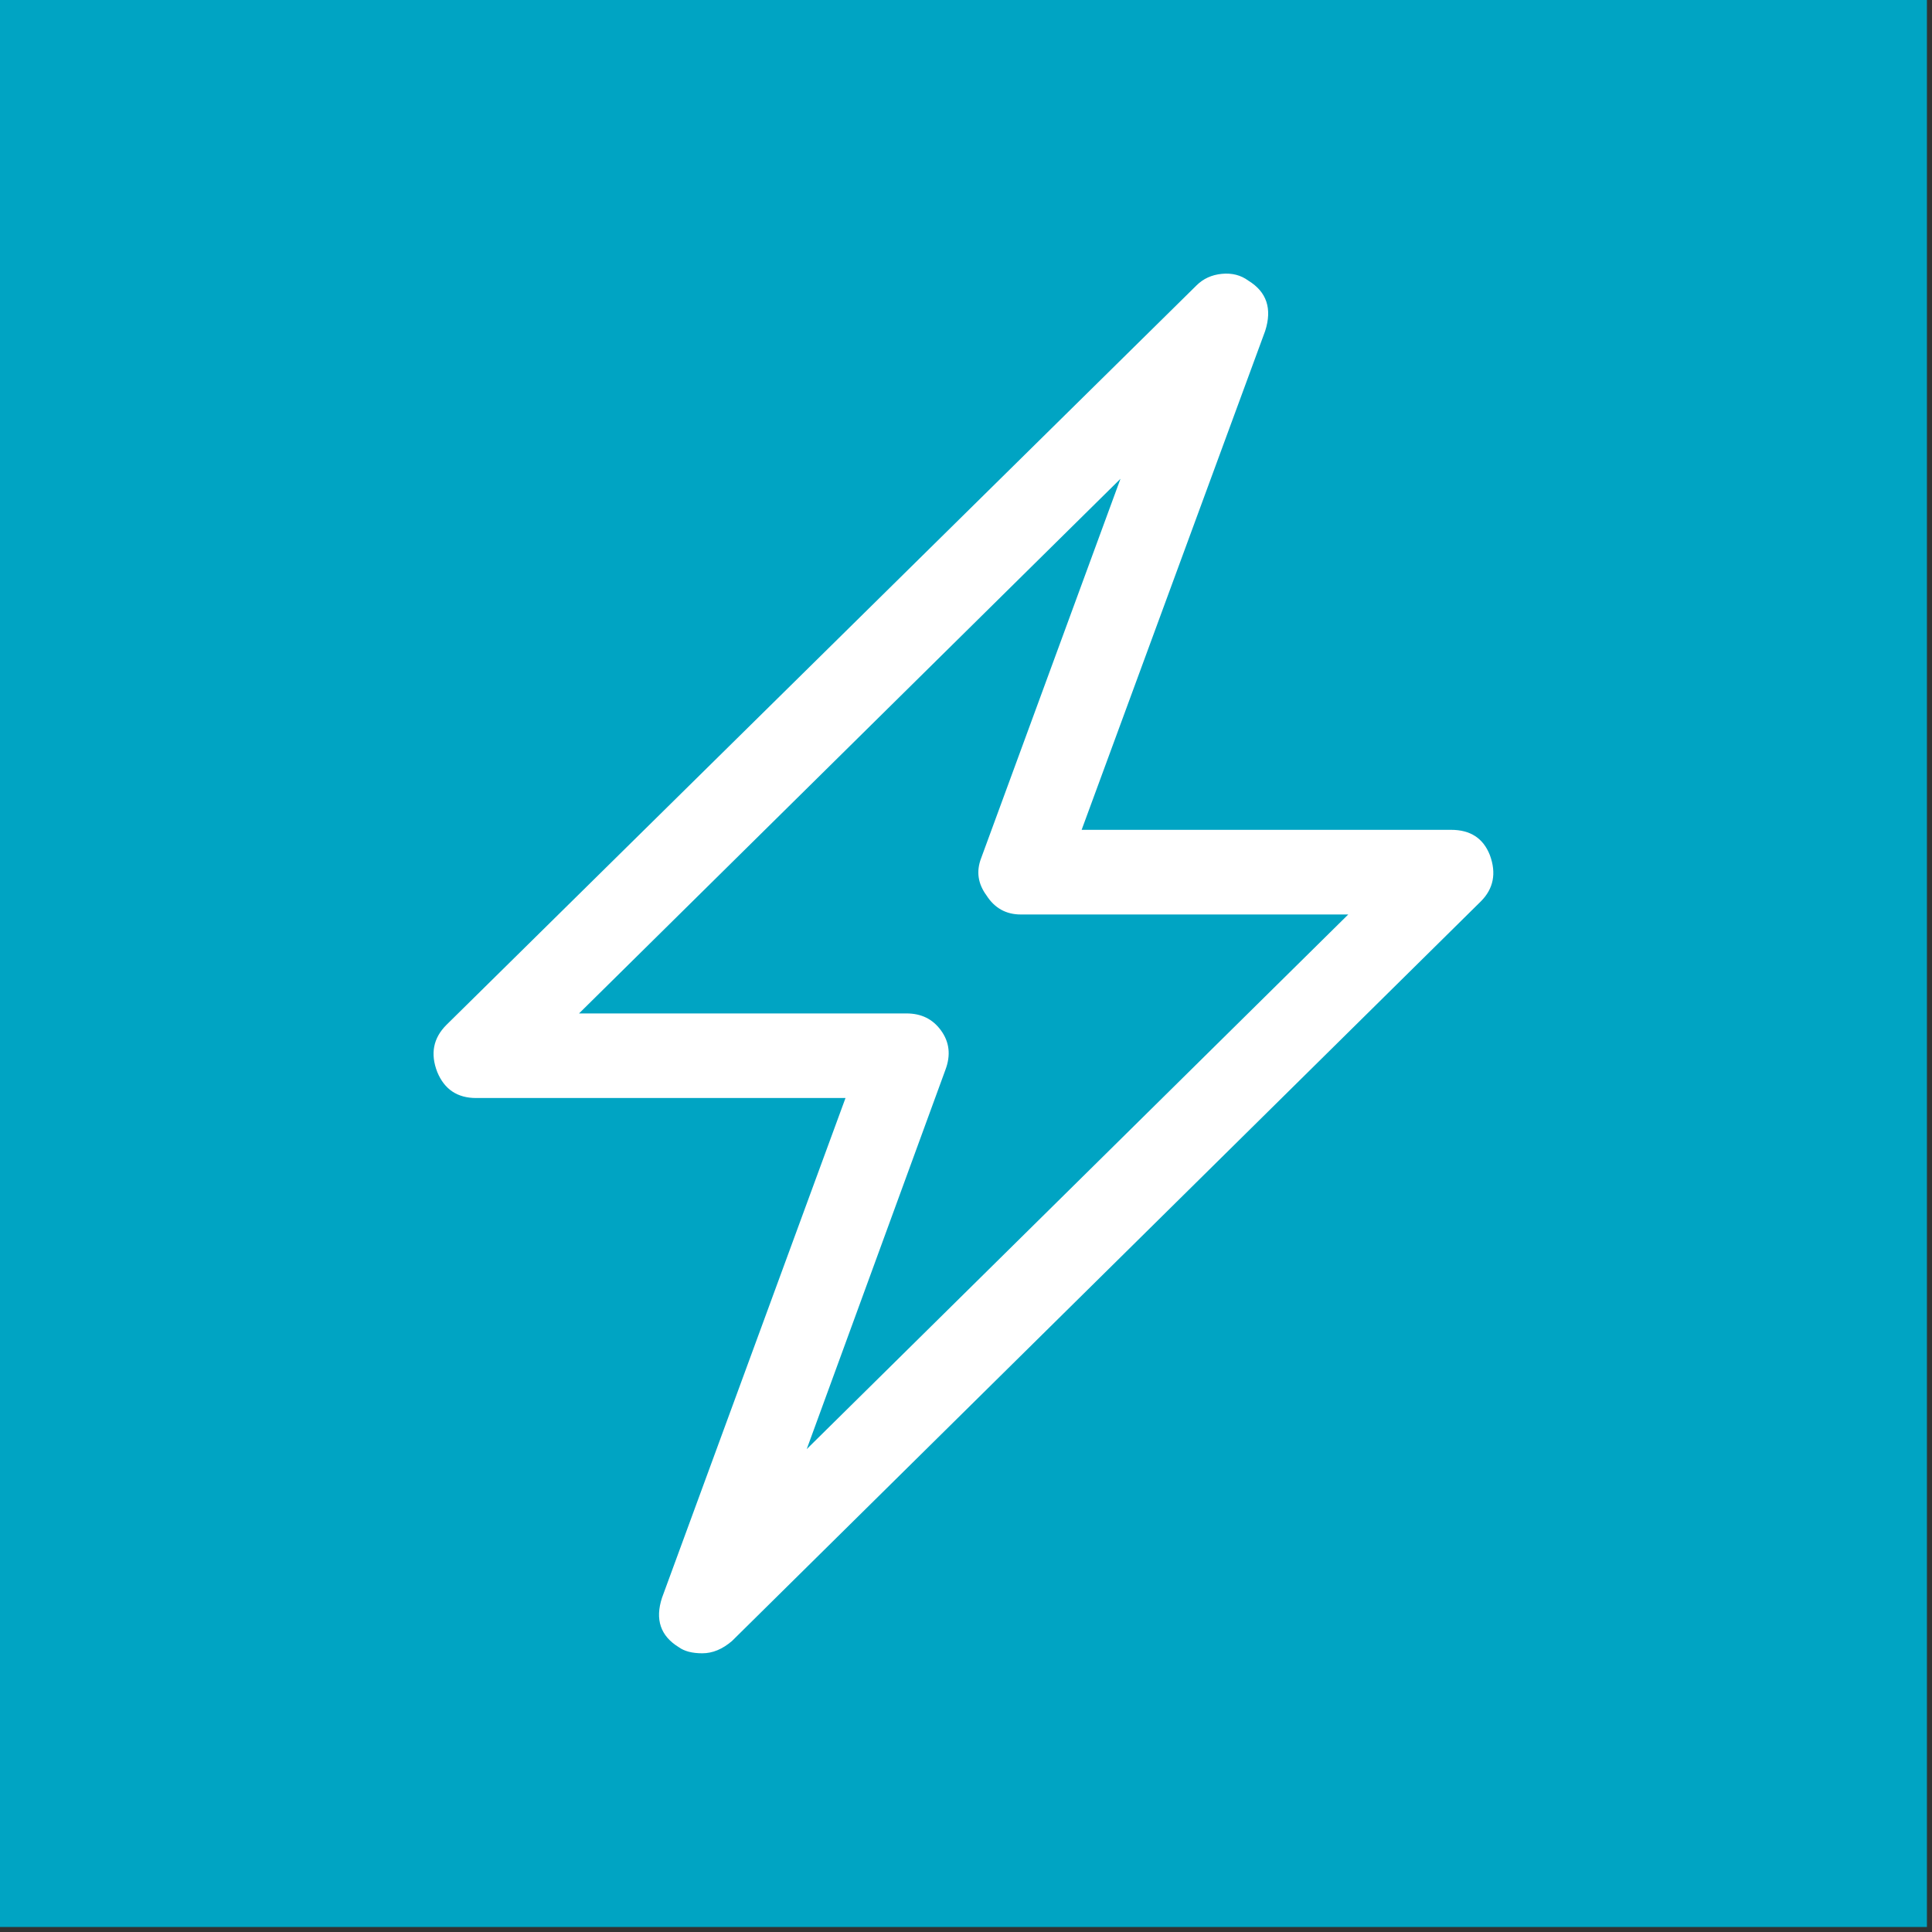 <?xml version="1.0" encoding="utf-8"?>
<!-- Generator: Adobe Illustrator 15.0.0, SVG Export Plug-In  -->
<!DOCTYPE svg PUBLIC "-//W3C//DTD SVG 1.0//EN" "http://www.w3.org/TR/2001/REC-SVG-20010904/DTD/svg10.dtd">
<svg version="1.0"
	 xmlns="http://www.w3.org/2000/svg" xmlns:xlink="http://www.w3.org/1999/xlink" xmlns:a="http://ns.adobe.com/AdobeSVGViewerExtensions/3.0/"
	 x="0px" y="0px" width="27px" height="27px" viewBox="0 0 27 27" overflow="visible" enable-background="new 0 0 27 27"
	 xml:space="preserve">
<rect x="0" y="0" width="27" height="27" fill="#333333" stroke="none"/>
<defs>
</defs>
<rect fill="#00A4C3" width="26.929" height="26.93"/>
<path fill="#FFFFFF" d="M15.659,6.691l-1.947,5.301c-0.071,0.185-0.046,0.357,0.074,0.521c0.113,0.177,0.273,0.267,0.479,0.267
	h4.577l-7.568,7.472l1.938-5.3c0.078-0.206,0.057-0.391-0.064-0.555c-0.114-0.155-0.272-0.234-0.479-0.234H8.092L15.659,6.691z
	 M6.654,15.345h5.162l-2.564,6.983c-0.1,0.305-0.021,0.535,0.233,0.691c0.078,0.057,0.188,0.086,0.33,0.086
	c0.143,0,0.281-0.057,0.415-0.172l10.464-10.335c0.178-0.177,0.221-0.394,0.127-0.648c-0.092-0.235-0.272-0.353-0.542-0.353h-5.163
	l2.565-6.972c0.1-0.312,0.021-0.546-0.234-0.702c-0.105-0.078-0.229-0.11-0.372-0.096c-0.142,0.014-0.259,0.068-0.352,0.16
	L6.239,14.323c-0.185,0.185-0.227,0.404-0.128,0.659C6.211,15.224,6.392,15.345,6.654,15.345"/>
</svg>
